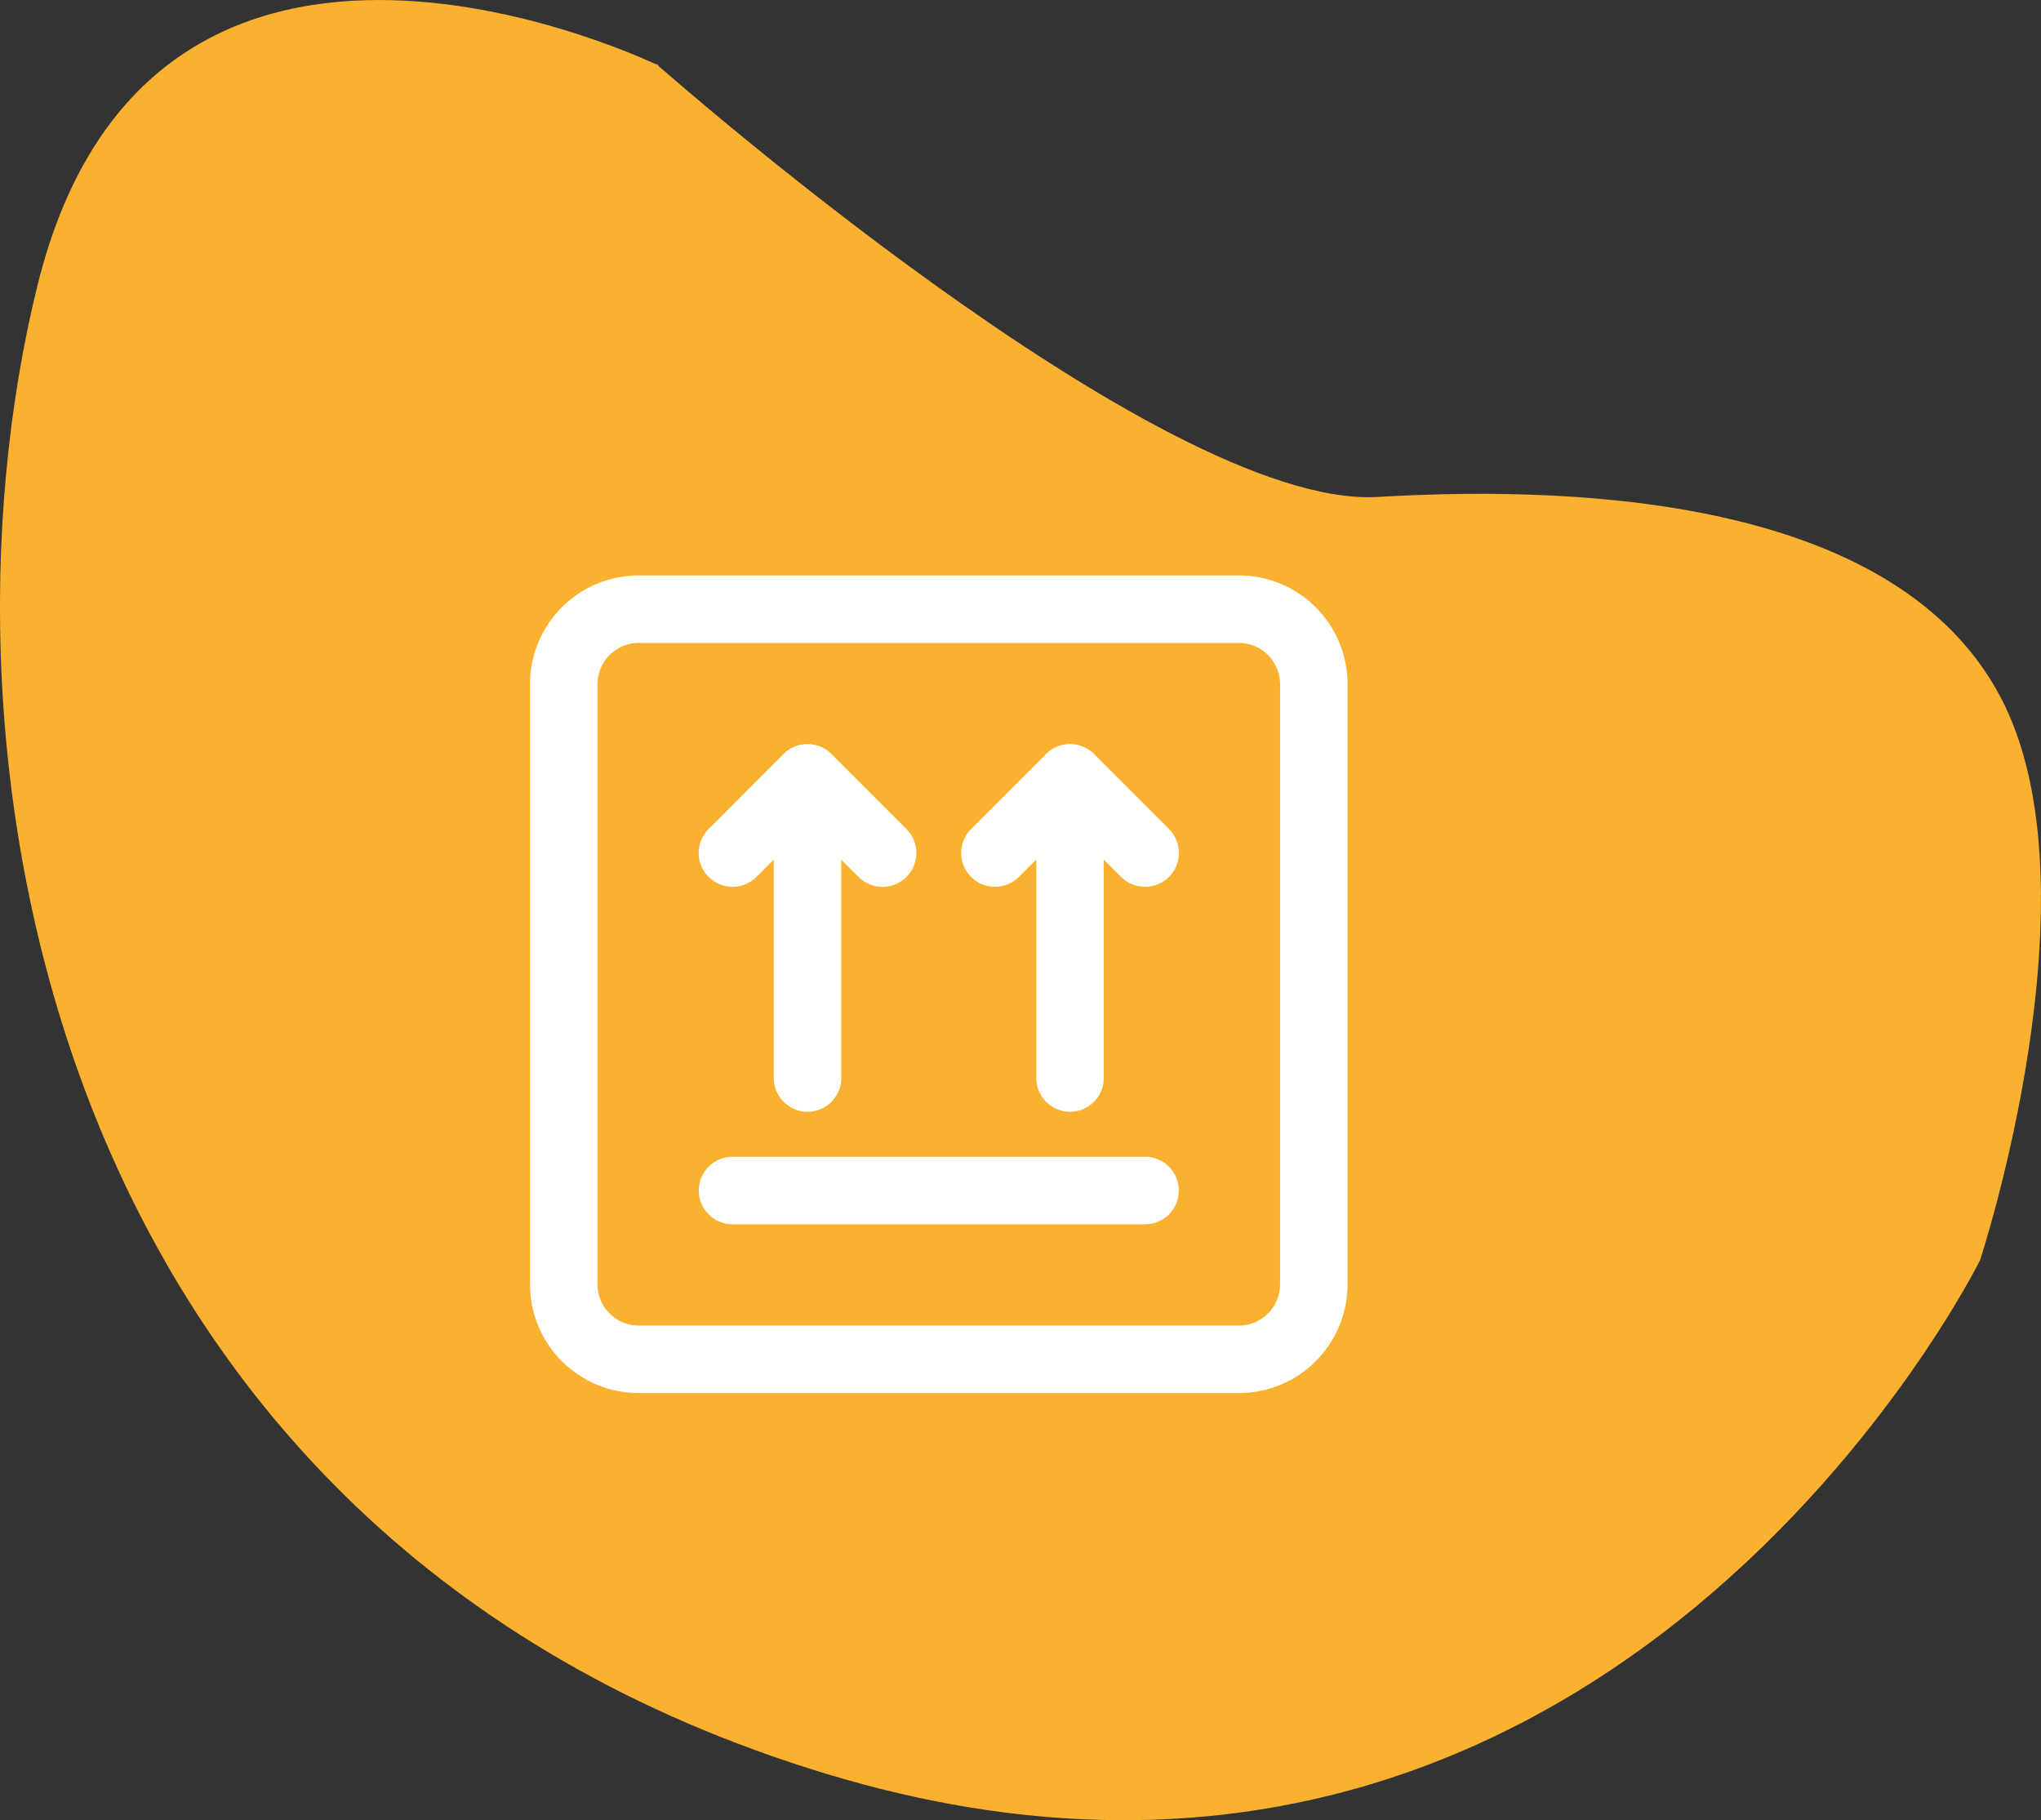 <svg xmlns="http://www.w3.org/2000/svg" width="74.936" height="66.82" viewBox="0 0 74.936 66.82">
  <rect x="0" y="0" width="74.936" height="66.82" fill="#333333" stroke="none"/>
  <g id="Group_175" data-name="Group 175" transform="translate(-891.5 -3389.629)">
    <path id="Path_24" data-name="Path 24" d="M-4431.506-18369.123s-18.6-9.129-22.84,8.063.235,45.92,28.965,54.633,42.358-18.854,42.358-18.854,4.5-13.645.735-20.709-14.838-7.783-22.845-7.312-26.541-15.937-26.541-15.937" transform="translate(5347.22 21761.174)" fill="#fab12f"/>
    <g id="Group_112" data-name="Group 112" transform="translate(248.766 25.141)">
      <path id="Path_40" data-name="Path 40" d="M166.116,342.093a3.991,3.991,0,0,0-3.993-3.993h-22.03a3.991,3.991,0,0,0-3.993,3.993v22.03a3.991,3.991,0,0,0,3.993,3.993h22.03a3.991,3.991,0,0,0,3.993-3.993Zm-2.478,0v22.03a1.514,1.514,0,0,1-1.515,1.515h-22.03a1.514,1.514,0,0,1-1.515-1.515v-22.03a1.514,1.514,0,0,1,1.515-1.515h22.03a1.514,1.514,0,0,1,1.515,1.515Z" transform="translate(526.094 3047.512)" fill="#fff" fill-rule="evenodd"/>
      <path id="Path_41" data-name="Path 41" d="M1.239,2.478H12.254a1.239,1.239,0,0,0,0-2.478H1.239a1.239,1.239,0,0,0,0,2.478Z" transform="translate(671.144 3405.301) rotate(-90)" fill="#fff" fill-rule="evenodd"/>
      <path id="Path_42" data-name="Path 42" d="M1.239,2.478H12.254a1.239,1.239,0,0,0,0-2.478H1.239a1.239,1.239,0,0,0,0,2.478Z" transform="translate(680.782 3405.301) rotate(-90)" fill="#fff" fill-rule="evenodd"/>
      <path id="Path_43" data-name="Path 43" d="M2.992,4,4.869,5.869A1.242,1.242,0,1,1,3.117,7.631L.363,4.878a1.25,1.25,0,0,1,0-1.762L3.117.361A1.242,1.242,0,1,1,4.869,2.124Z" transform="translate(676.379 3391.808) rotate(90)" fill="#fff" fill-rule="evenodd"/>
      <path id="Path_44" data-name="Path 44" d="M2.992,4,4.869,5.869A1.242,1.242,0,1,1,3.117,7.631L.363,4.878a1.25,1.25,0,0,1,0-1.762L3.117.361A1.242,1.242,0,1,1,4.869,2.124Z" transform="translate(686.017 3391.808) rotate(90)" fill="#fff" fill-rule="evenodd"/>
      <path id="Path_45" data-name="Path 45" d="M142.839,355.578h15.146a1.239,1.239,0,1,0,0-2.478H142.839a1.239,1.239,0,1,0,0,2.478Z" transform="translate(526.79 3053.853)" fill="#fff" fill-rule="evenodd"/>
    </g>
  </g>
</svg>
